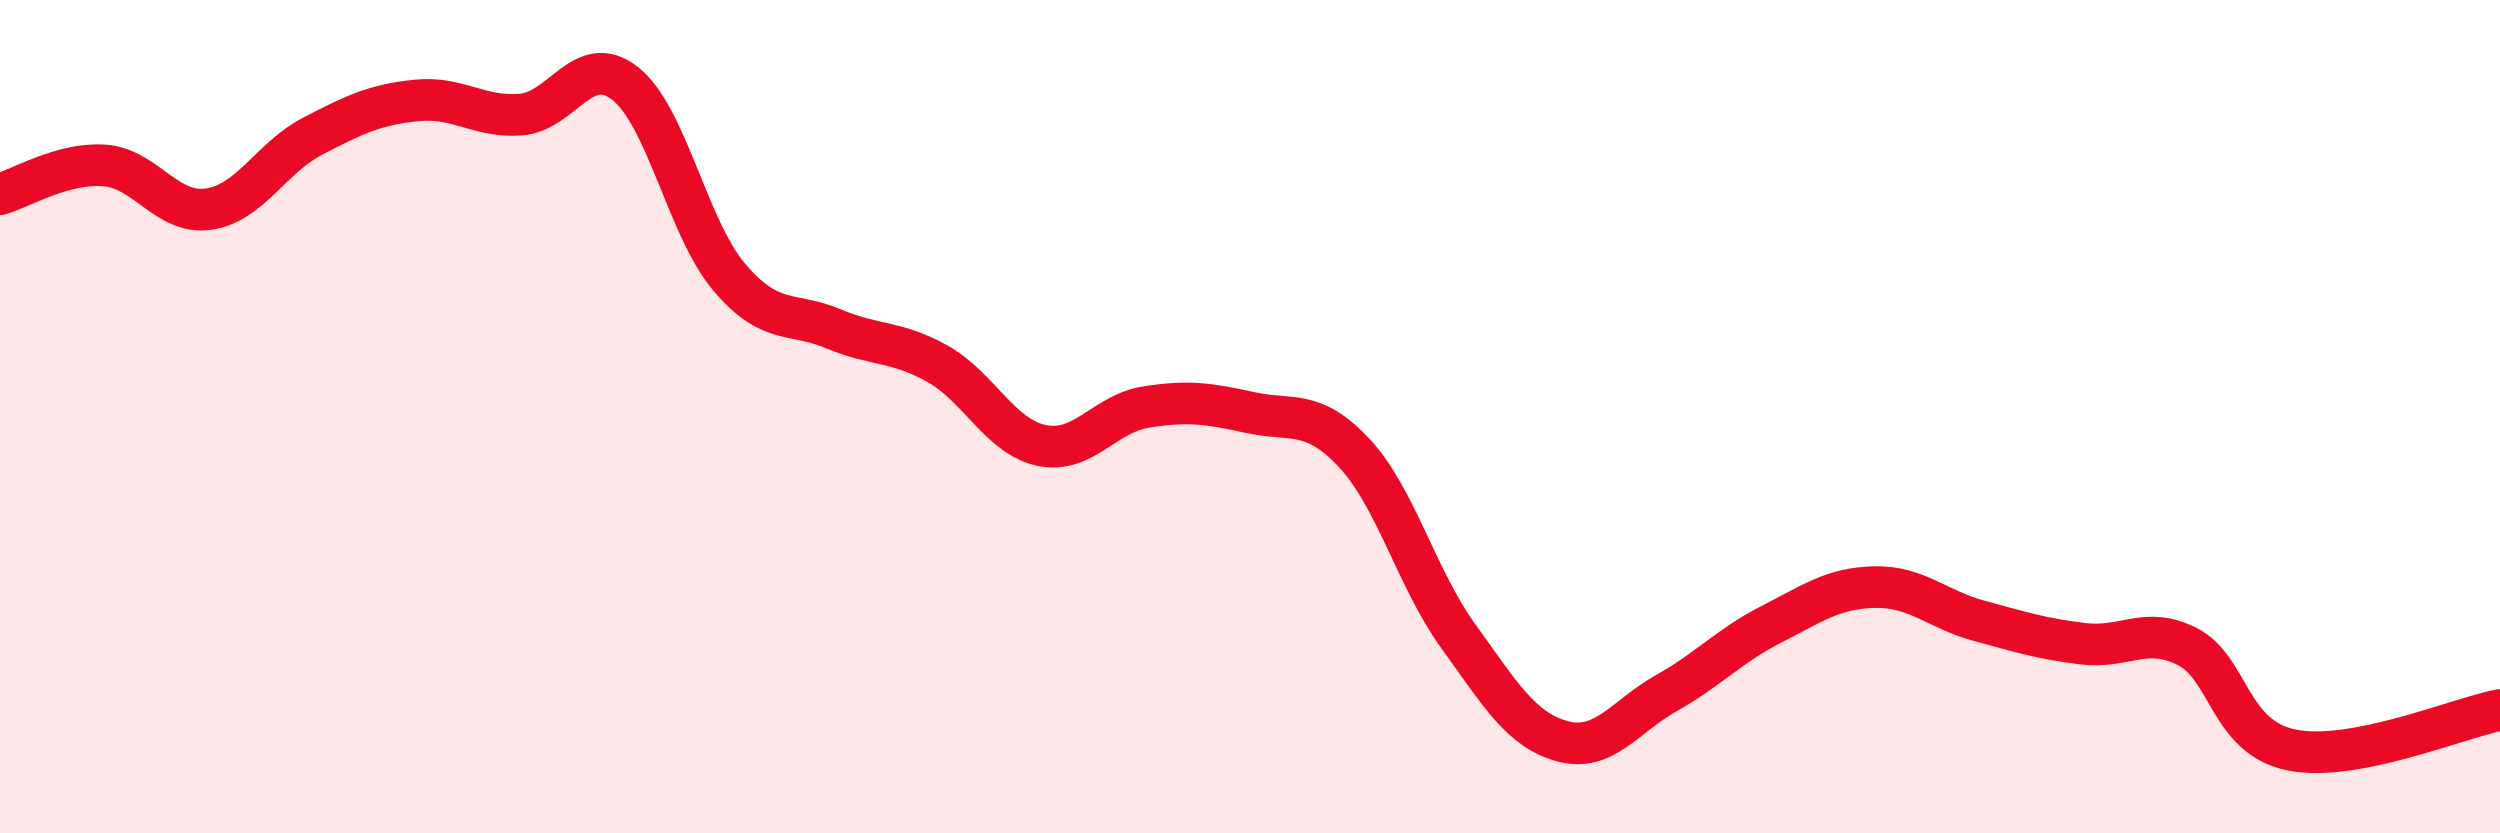 
    <svg width="60" height="20" viewBox="0 0 60 20" xmlns="http://www.w3.org/2000/svg">
      <path
        d="M 0,4.66 C 0.5,4.52 1.5,3.9 2.5,3.97 C 3.5,4.04 4,5.16 5,5.02 C 6,4.88 6.5,3.79 7.5,3.27 C 8.5,2.75 9,2.51 10,2.41 C 11,2.31 11.5,2.83 12.5,2.75 C 13.5,2.67 14,1.22 15,2 C 16,2.78 16.5,5.47 17.5,6.65 C 18.5,7.83 19,7.47 20,7.89 C 21,8.31 21.5,8.17 22.5,8.73 C 23.5,9.29 24,10.48 25,10.69 C 26,10.9 26.5,9.93 27.5,9.77 C 28.5,9.61 29,9.68 30,9.9 C 31,10.12 31.5,9.8 32.5,10.87 C 33.5,11.94 34,13.89 35,15.27 C 36,16.65 36.5,17.52 37.5,17.79 C 38.5,18.06 39,17.19 40,16.63 C 41,16.07 41.5,15.5 42.5,14.99 C 43.5,14.48 44,14.11 45,14.09 C 46,14.07 46.5,14.63 47.5,14.9 C 48.5,15.17 49,15.33 50,15.45 C 51,15.57 51.5,15.01 52.5,15.52 C 53.5,16.03 53.5,17.7 55,18 C 56.5,18.3 59,17.23 60,17.04L60 20L0 20Z"
        fill="#EB0A25"
        opacity="0.1"
        stroke-linecap="round"
        stroke-linejoin="round"
      />
      <path
        d="M 0,4.66 C 0.5,4.52 1.5,3.9 2.5,3.97 C 3.5,4.04 4,5.16 5,5.02 C 6,4.88 6.5,3.79 7.5,3.27 C 8.5,2.75 9,2.51 10,2.41 C 11,2.31 11.5,2.83 12.5,2.75 C 13.5,2.67 14,1.22 15,2 C 16,2.78 16.5,5.47 17.5,6.65 C 18.5,7.83 19,7.47 20,7.89 C 21,8.31 21.5,8.17 22.5,8.73 C 23.5,9.29 24,10.48 25,10.69 C 26,10.9 26.5,9.93 27.5,9.77 C 28.5,9.61 29,9.68 30,9.9 C 31,10.12 31.5,9.8 32.5,10.87 C 33.5,11.94 34,13.89 35,15.27 C 36,16.65 36.5,17.52 37.5,17.79 C 38.5,18.06 39,17.19 40,16.63 C 41,16.07 41.5,15.5 42.5,14.99 C 43.5,14.48 44,14.11 45,14.09 C 46,14.07 46.5,14.63 47.5,14.9 C 48.5,15.17 49,15.33 50,15.45 C 51,15.57 51.5,15.01 52.5,15.52 C 53.5,16.03 53.5,17.7 55,18 C 56.5,18.3 59,17.23 60,17.04"
        stroke="#EB0A25"
        stroke-width="1"
        fill="none"
        stroke-linecap="round"
        stroke-linejoin="round"
      />
    </svg>
  